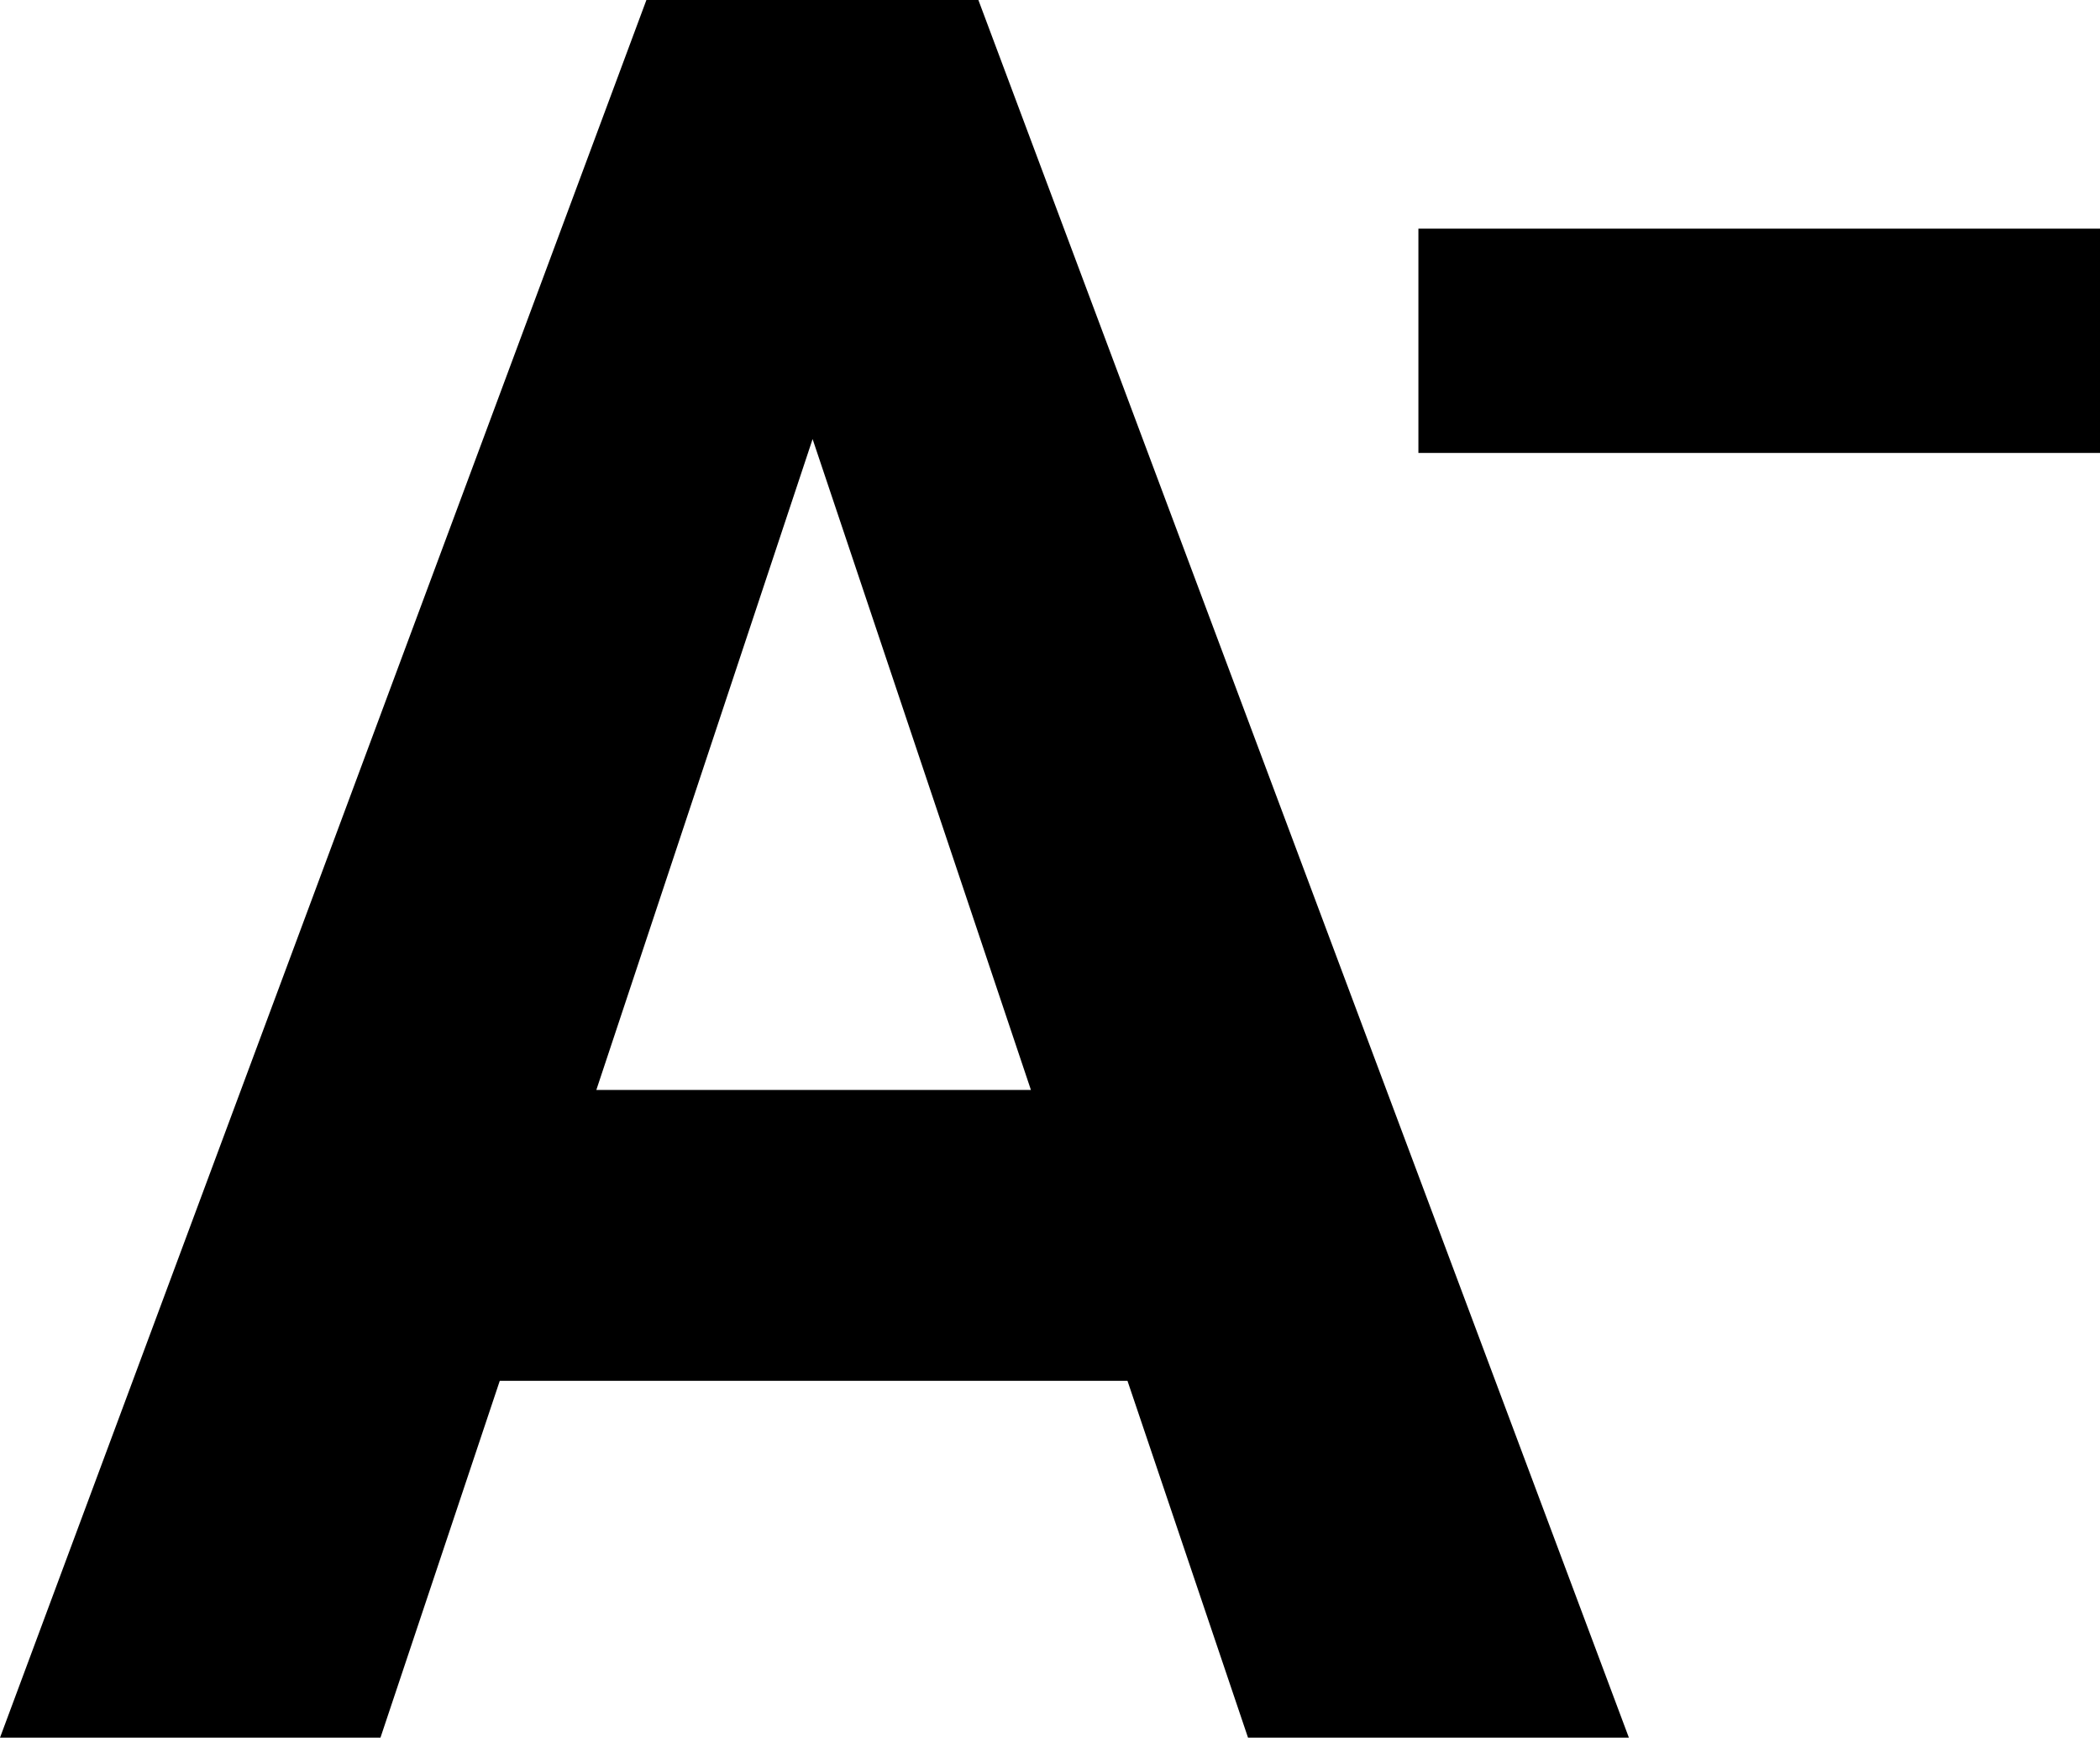 <svg xmlns="http://www.w3.org/2000/svg" shape-rendering="geometricPrecision" text-rendering="geometricPrecision" image-rendering="optimizeQuality" fill-rule="evenodd" clip-rule="evenodd" viewBox="0 0 512 423.65"><path fill-rule="nonzero" d="M274.89 336.65H121.85l-29.09 87H0L157.6 0h80.94l158.6 423.65h-92.86l-29.39-87zm70.93-226.22V55.74H512v54.69H345.82zM145.39 265.74h105.96l-53.23-158.69-52.73 158.69z"/></svg>